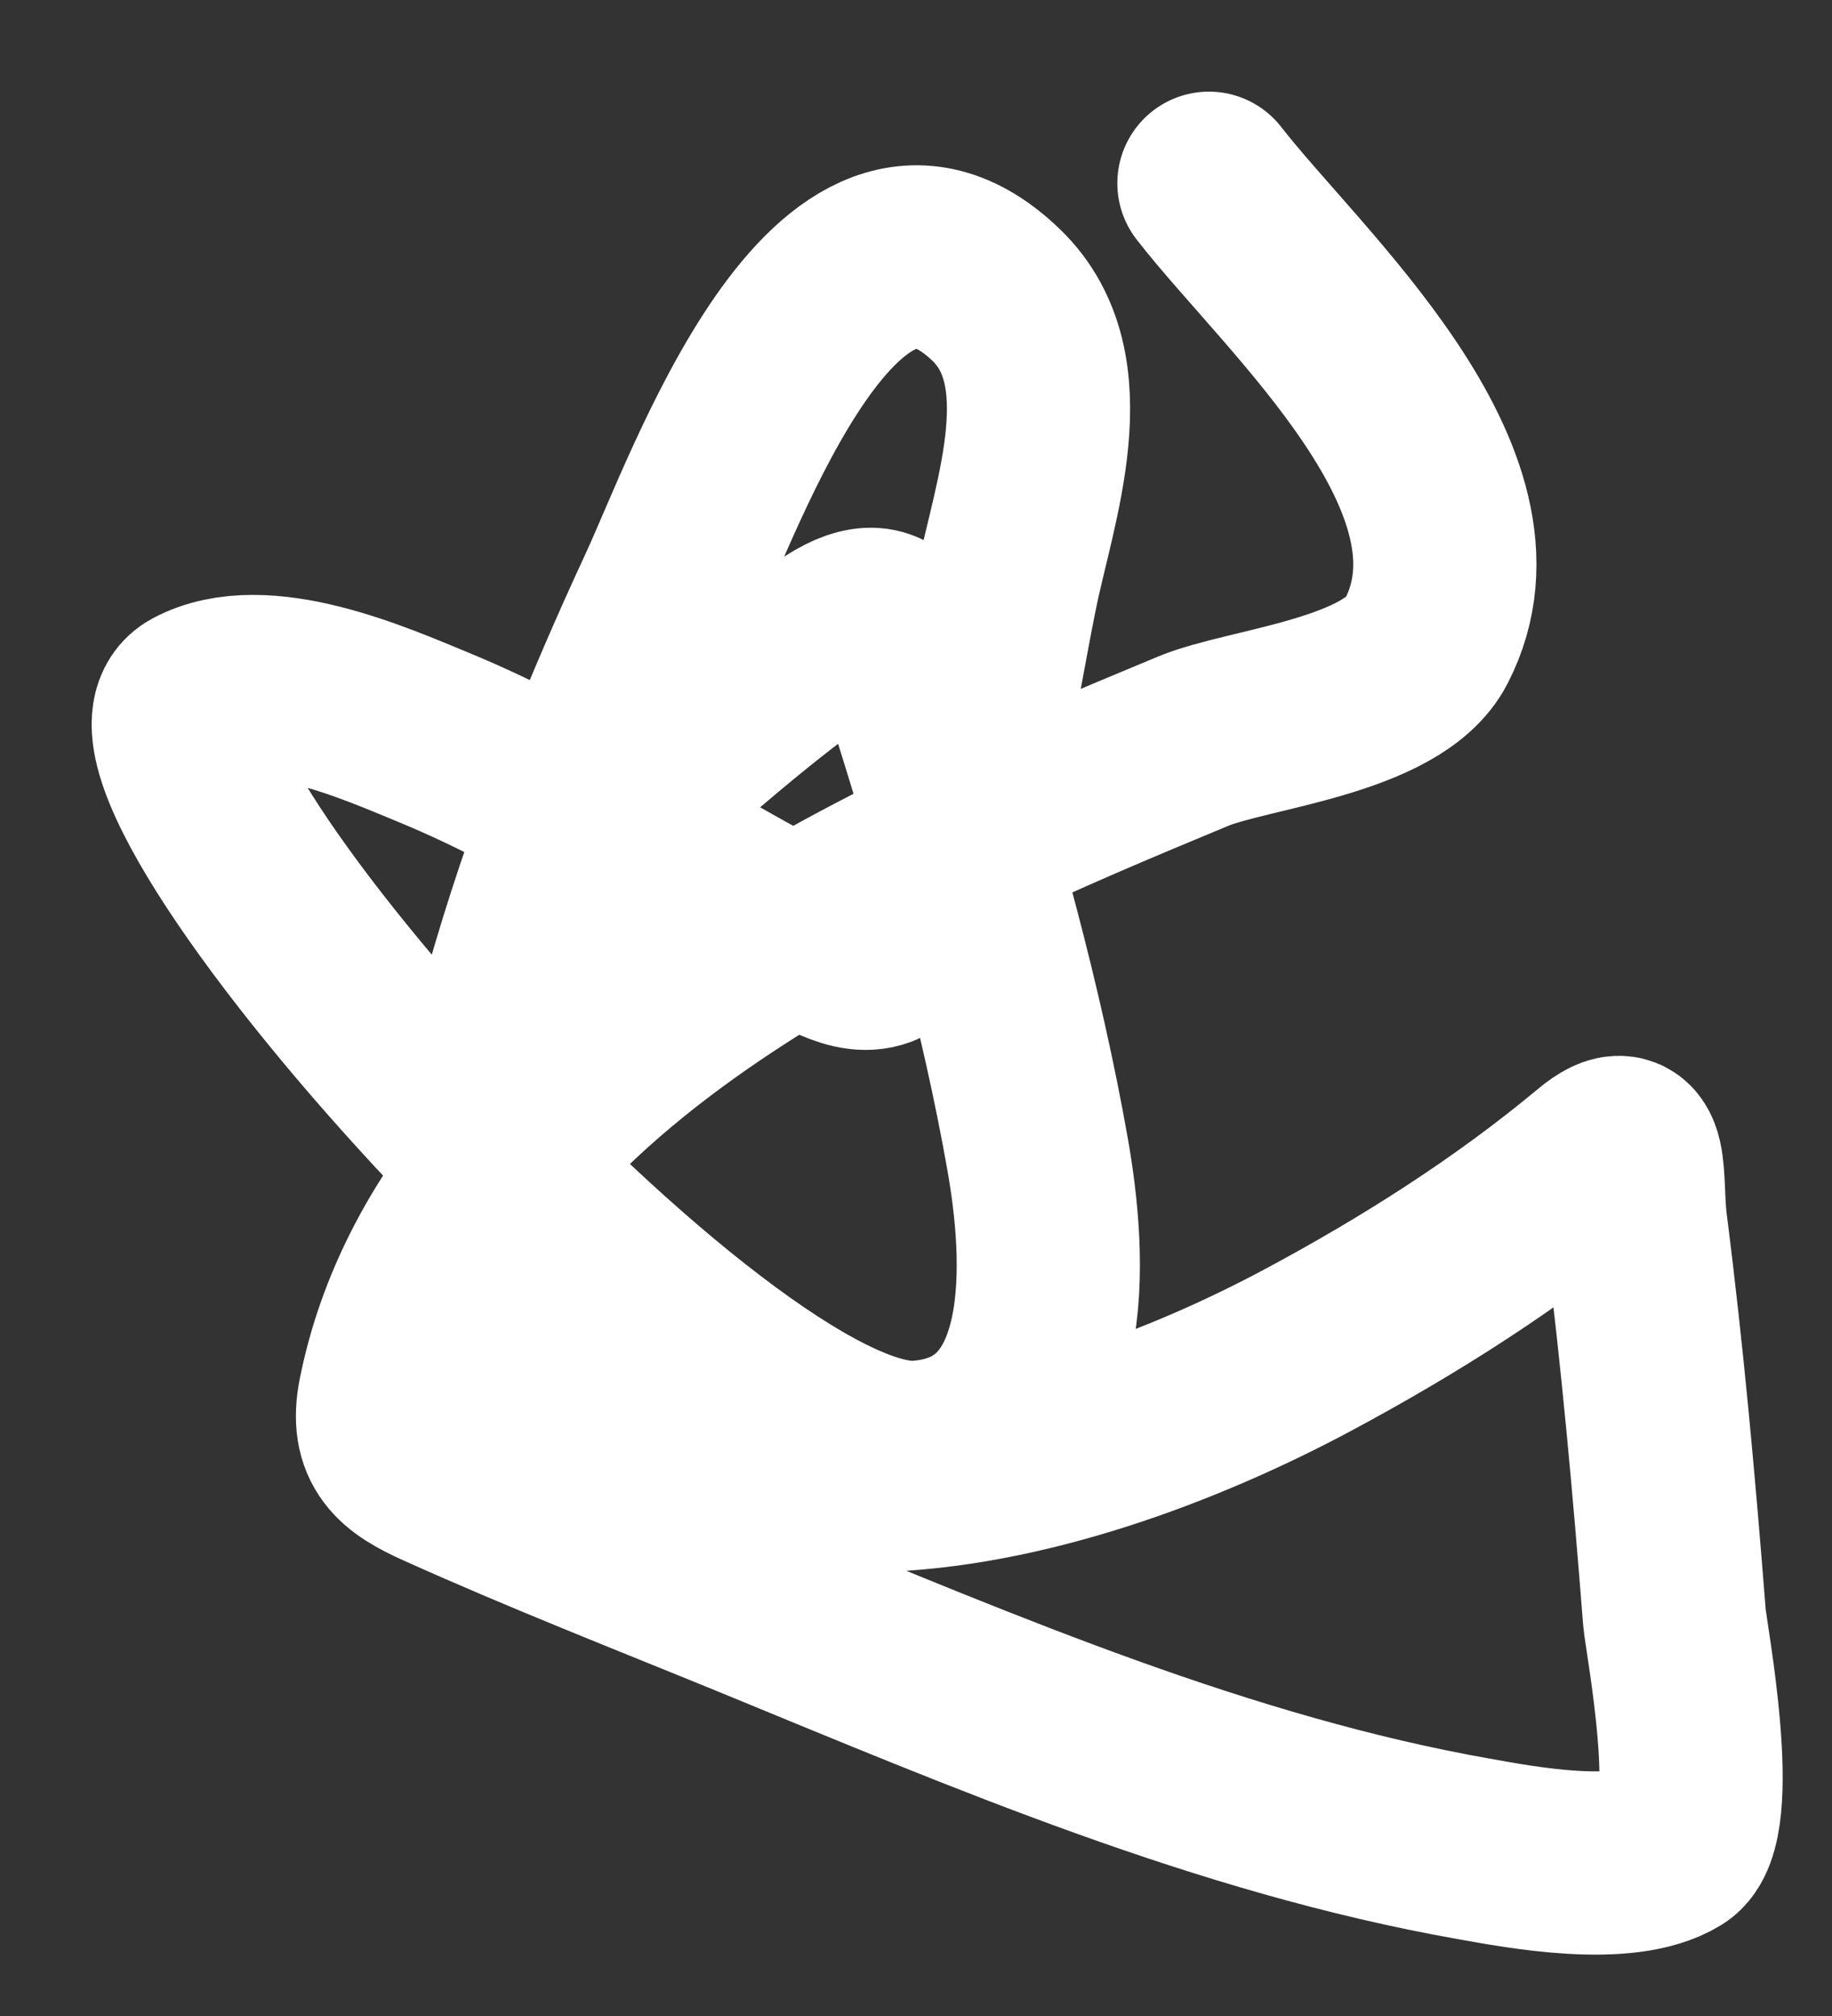 <?xml version="1.0" encoding="UTF-8"?> <svg xmlns="http://www.w3.org/2000/svg" width="10" height="11" viewBox="0 0 10 11" fill="none"><rect x="0" y="0" width="10" height="11" fill="#333333" stroke="none"/><path d="M3.362 4.424C3.74 4.098 4.113 3.762 4.524 3.476C4.893 3.219 4.929 3.517 5.042 3.877C5.29 4.668 5.521 5.488 5.665 6.305C5.758 6.836 5.843 7.863 5.015 7.924C3.914 8.004 0.473 4.133 1.069 3.815C1.435 3.619 2.041 3.889 2.366 4.023C3.09 4.321 3.729 4.774 4.427 5.122C4.614 5.216 4.784 5.312 4.925 5.108C5.282 4.592 5.37 3.821 5.492 3.224C5.59 2.739 5.863 2.018 5.437 1.609C4.572 0.777 3.905 2.683 3.652 3.227C3.343 3.893 3.066 4.577 2.857 5.281C2.704 5.793 2.563 6.356 2.787 6.872C3.586 8.71 5.792 8.087 7.138 7.367C7.693 7.07 8.231 6.729 8.715 6.326C8.957 6.124 8.897 6.434 8.929 6.685C9.02 7.397 9.084 8.111 9.14 8.826C9.149 8.935 9.344 9.951 9.133 10.078C8.865 10.241 8.302 10.134 8.044 10.088C6.68 9.847 5.383 9.29 4.109 8.767C3.542 8.535 2.966 8.31 2.407 8.058C2.193 7.962 2.076 7.873 2.127 7.619C2.505 5.731 4.954 4.69 6.516 4.043C6.814 3.92 7.602 3.855 7.785 3.5C8.238 2.622 7.058 1.591 6.599 1" stroke="white" stroke-linecap="round"></path></svg> 